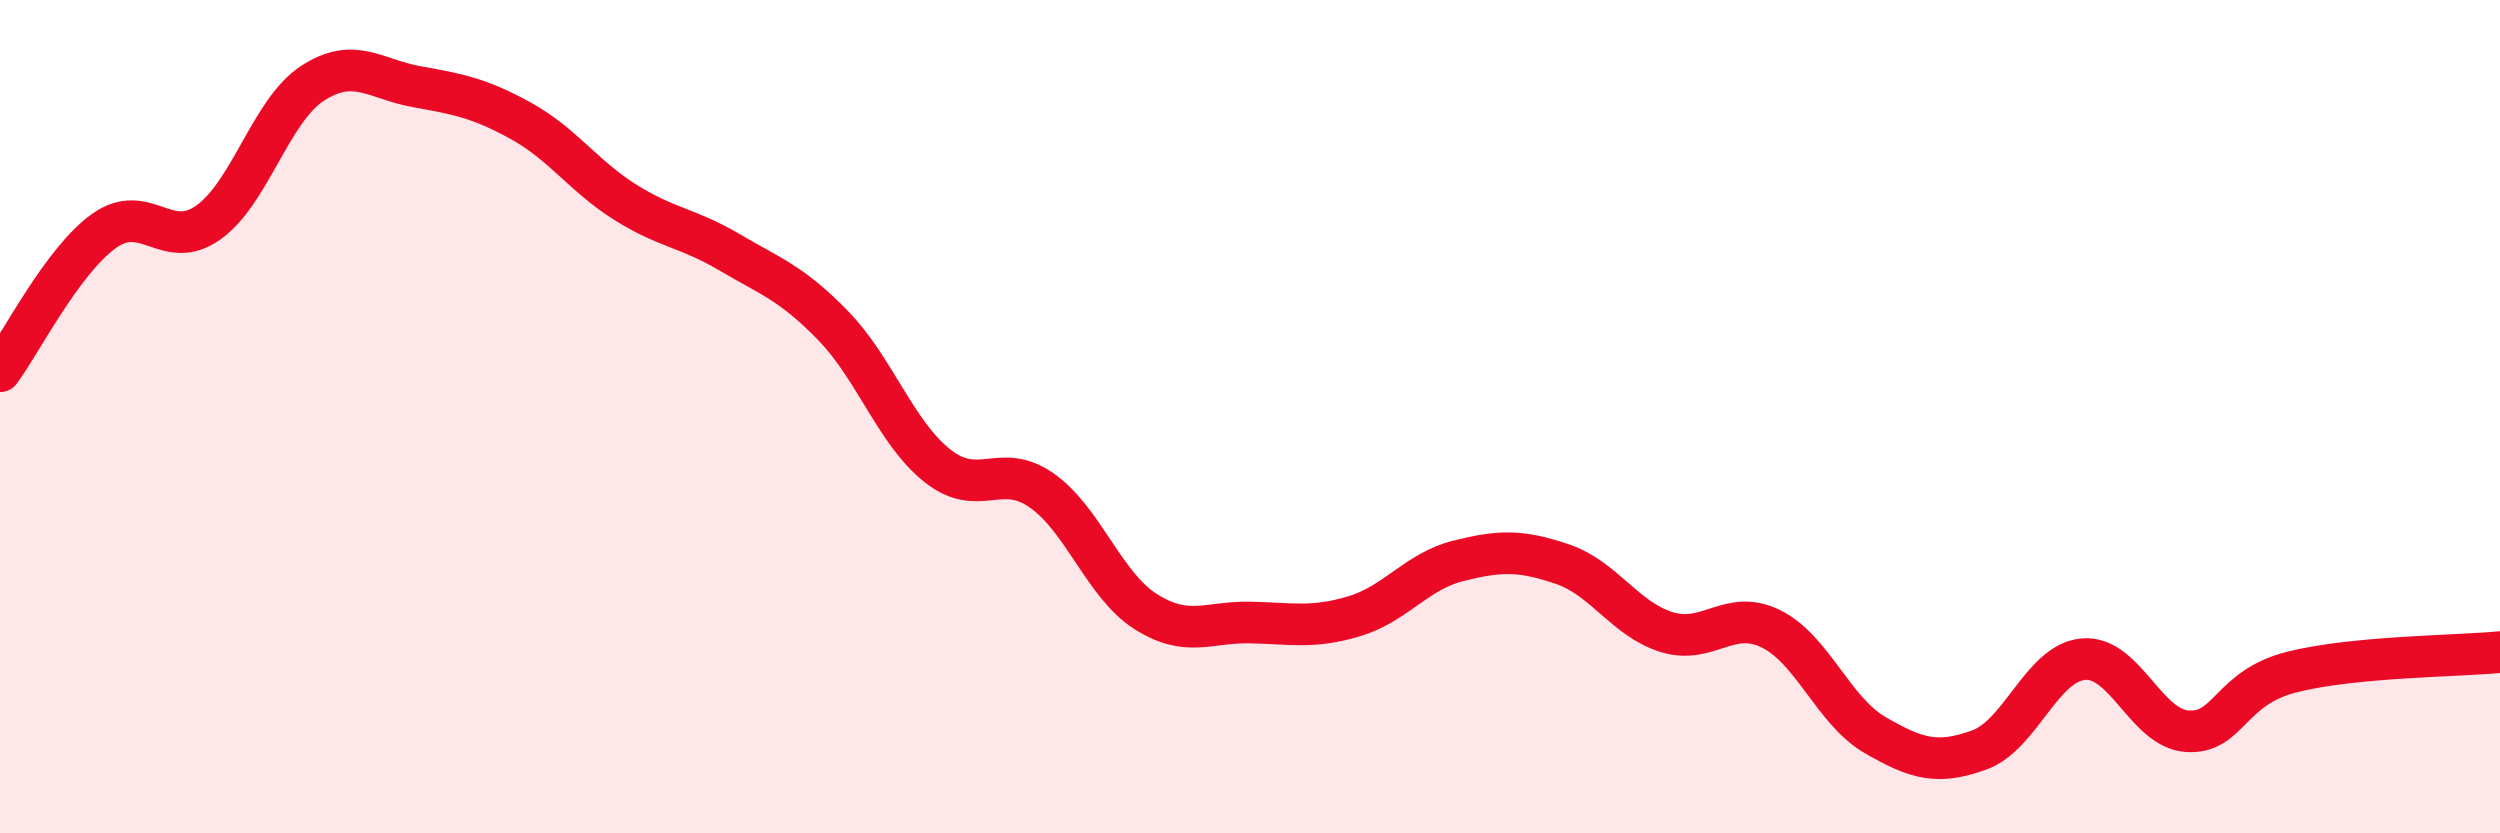 
    <svg width="60" height="20" viewBox="0 0 60 20" xmlns="http://www.w3.org/2000/svg">
      <path
        d="M 0,8.91 C 0.5,8.24 1.5,6.25 2.5,5.54 C 3.5,4.83 4,6.05 5,5.34 C 6,4.63 6.5,2.65 7.5,2 C 8.5,1.35 9,1.9 10,2.08 C 11,2.26 11.5,2.35 12.5,2.9 C 13.5,3.45 14,4.22 15,4.85 C 16,5.48 16.5,5.46 17.5,6.05 C 18.5,6.64 19,6.79 20,7.82 C 21,8.85 21.5,10.39 22.5,11.18 C 23.5,11.97 24,11.07 25,11.77 C 26,12.47 26.5,14.05 27.5,14.68 C 28.5,15.31 29,14.92 30,14.94 C 31,14.96 31.5,15.09 32.5,14.79 C 33.5,14.49 34,13.71 35,13.46 C 36,13.21 36.5,13.2 37.5,13.54 C 38.5,13.88 39,14.86 40,15.17 C 41,15.48 41.5,14.6 42.5,15.09 C 43.5,15.58 44,17.06 45,17.64 C 46,18.22 46.5,18.36 47.5,18 C 48.5,17.64 49,15.91 50,15.82 C 51,15.73 51.5,17.49 52.5,17.55 C 53.5,17.61 53.5,16.51 55,16.13 C 56.5,15.75 59,15.75 60,15.65L60 20L0 20Z"
        fill="#EB0A25"
        opacity="0.1"
        stroke-linecap="round"
        stroke-linejoin="round"
      />
      <path
        d="M 0,8.91 C 0.5,8.24 1.5,6.25 2.5,5.54 C 3.5,4.83 4,6.05 5,5.34 C 6,4.63 6.5,2.65 7.5,2 C 8.5,1.35 9,1.9 10,2.08 C 11,2.26 11.5,2.35 12.5,2.9 C 13.5,3.45 14,4.22 15,4.85 C 16,5.48 16.5,5.46 17.5,6.05 C 18.5,6.64 19,6.79 20,7.82 C 21,8.85 21.5,10.39 22.5,11.18 C 23.5,11.97 24,11.07 25,11.77 C 26,12.47 26.5,14.05 27.5,14.68 C 28.5,15.31 29,14.92 30,14.94 C 31,14.96 31.5,15.09 32.5,14.79 C 33.5,14.49 34,13.71 35,13.46 C 36,13.21 36.5,13.2 37.5,13.54 C 38.5,13.88 39,14.86 40,15.17 C 41,15.48 41.5,14.6 42.5,15.09 C 43.5,15.58 44,17.06 45,17.64 C 46,18.22 46.5,18.36 47.5,18 C 48.5,17.64 49,15.91 50,15.82 C 51,15.73 51.5,17.49 52.5,17.55 C 53.5,17.61 53.5,16.51 55,16.13 C 56.5,15.75 59,15.75 60,15.65"
        stroke="#EB0A25"
        stroke-width="1"
        fill="none"
        stroke-linecap="round"
        stroke-linejoin="round"
      />
    </svg>
  